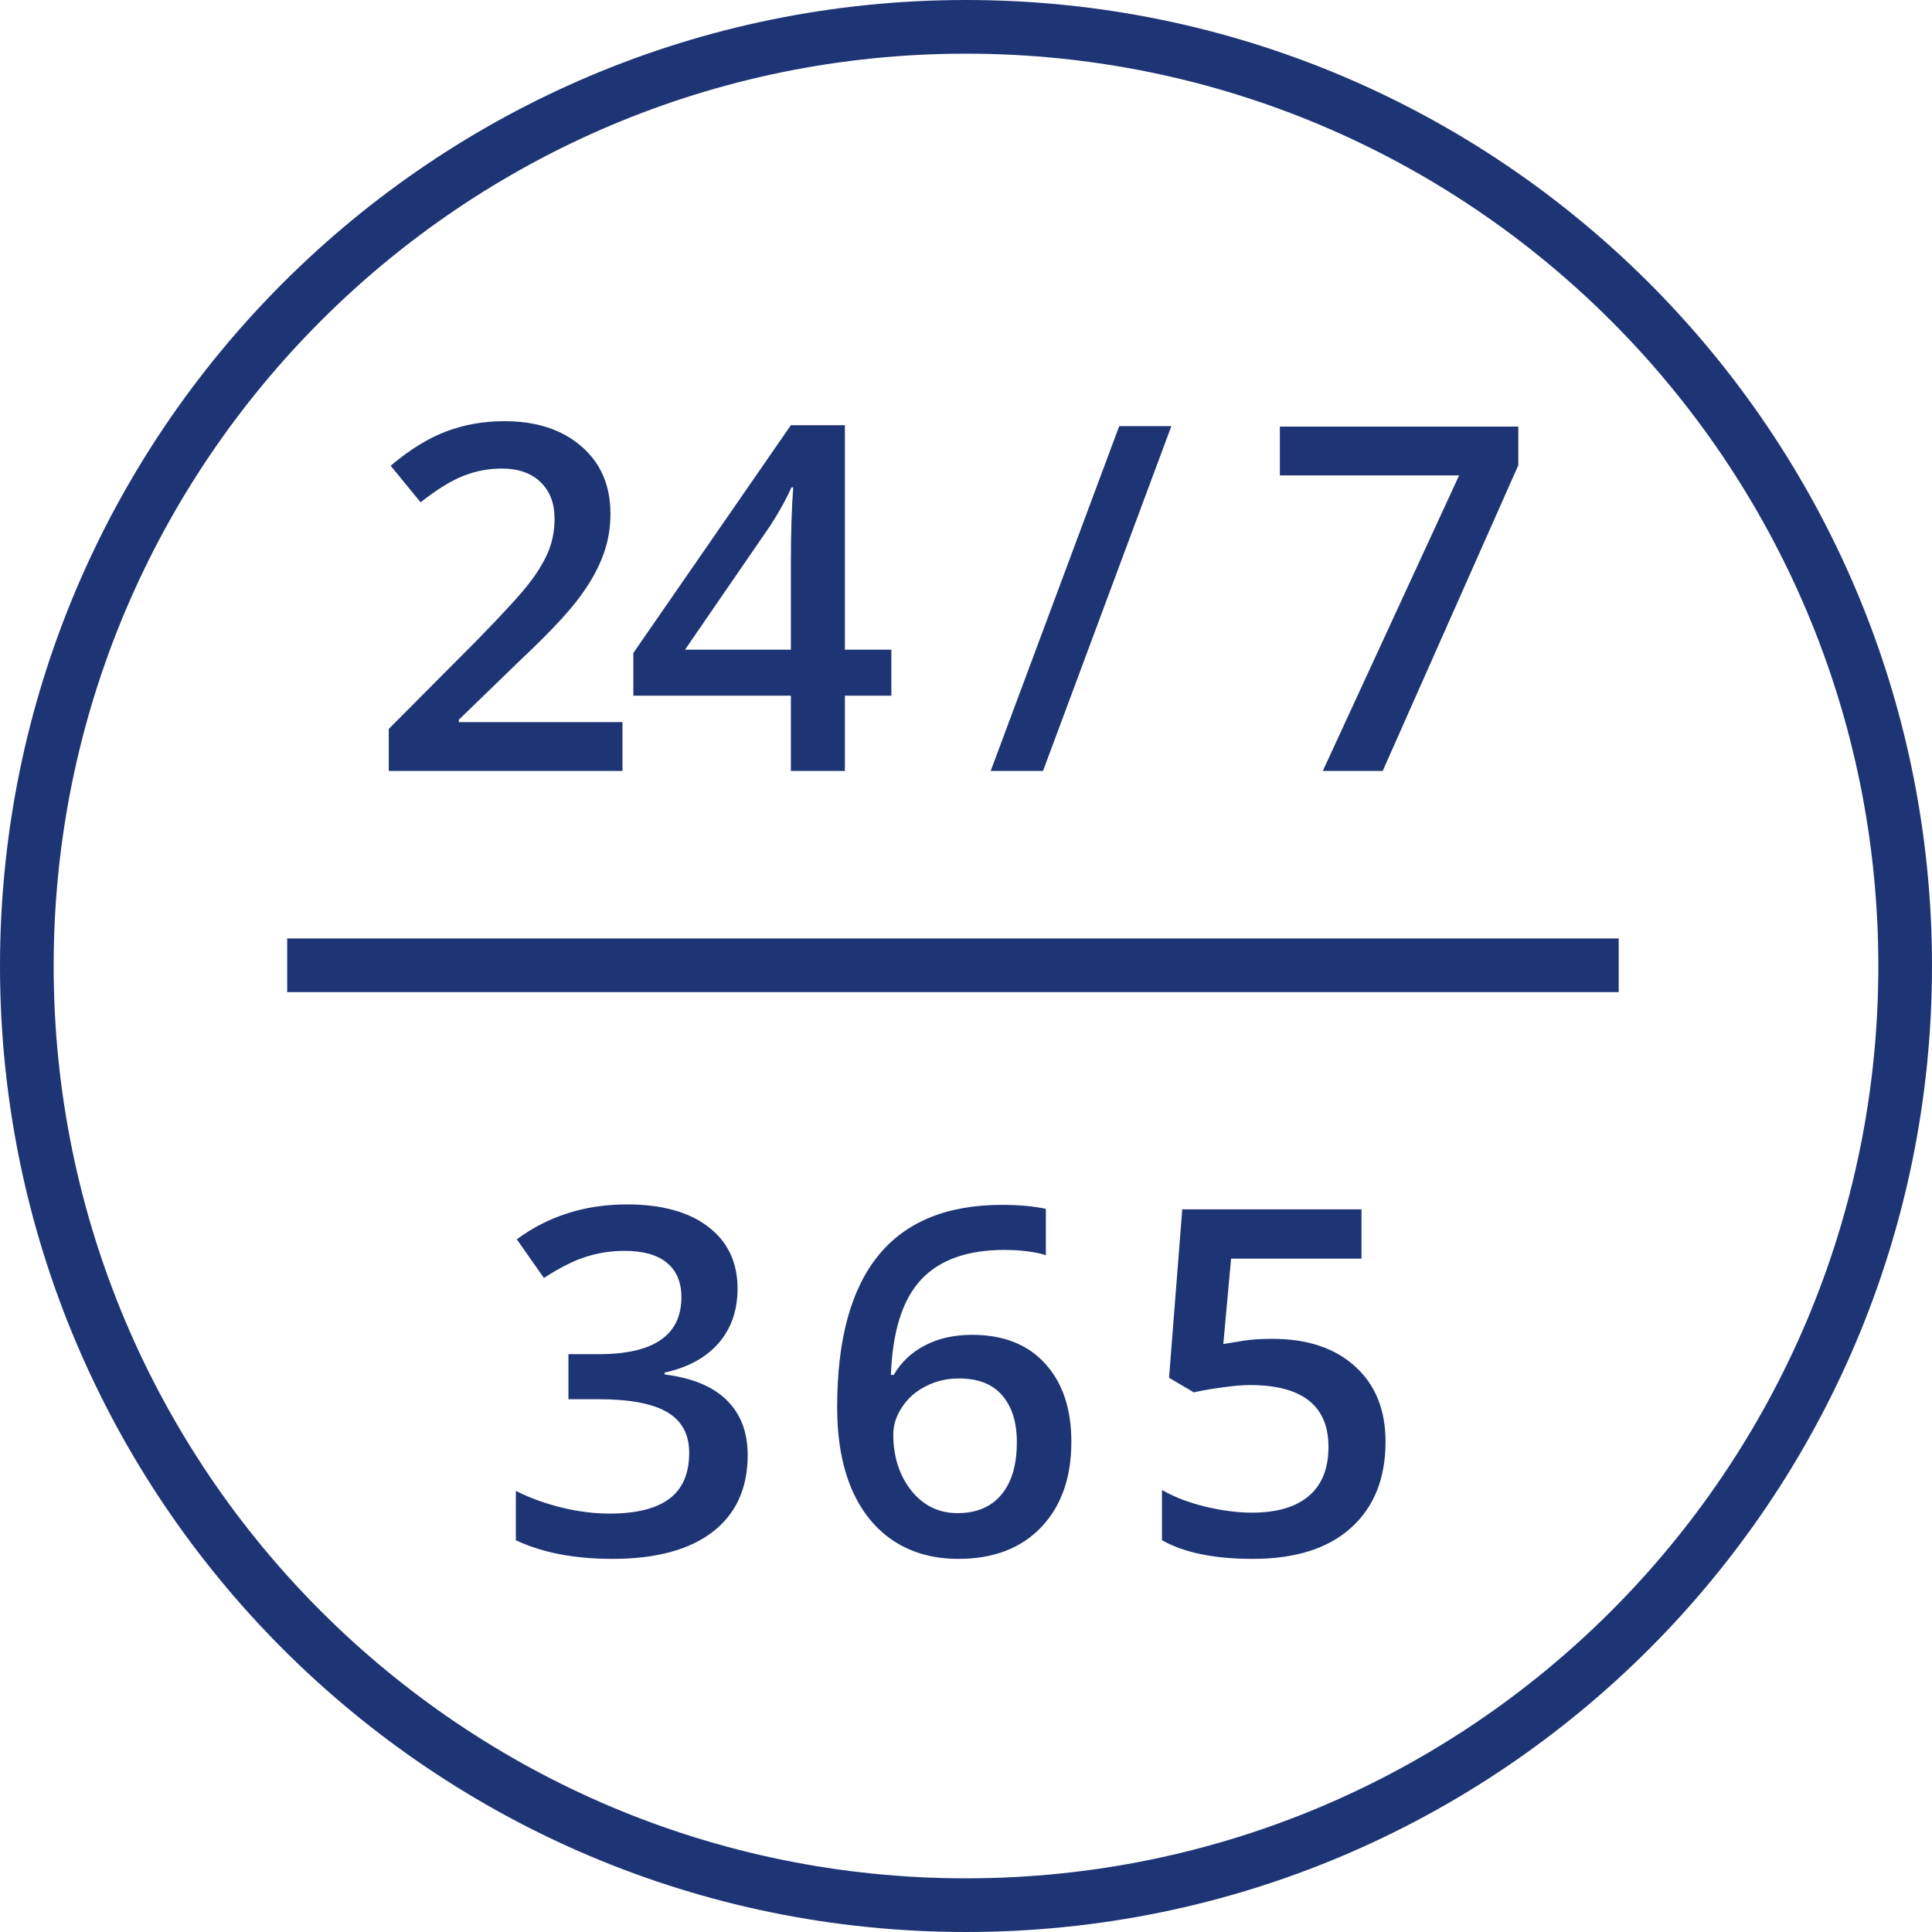 <svg xmlns="http://www.w3.org/2000/svg" width="72" height="72" viewBox="0 0 72 72" fill="none">
<path fill-rule="evenodd" clip-rule="evenodd" d="M70 36C70 54.778 54.778 70 36 70C17.222 70 2 54.778 2 36C2 17.222 17.222 2 36 2C54.778 2 70 17.222 70 36ZM72 36C72 55.882 55.882 72 36 72C16.118 72 0 55.882 0 36C0 16.118 16.118 0 36 0C55.882 0 72 16.118 72 36ZM10.703 36.973L60.324 36.973V34.973L10.703 34.973V36.973ZM23.198 28.73H14.488V27.165L17.802 23.834C18.78 22.832 19.428 22.123 19.744 21.707C20.066 21.285 20.301 20.89 20.447 20.521C20.594 20.152 20.667 19.756 20.667 19.334C20.667 18.754 20.491 18.297 20.14 17.963C19.794 17.629 19.314 17.462 18.698 17.462C18.206 17.462 17.729 17.553 17.266 17.735C16.809 17.916 16.278 18.244 15.675 18.719L14.559 17.357C15.273 16.753 15.968 16.325 16.642 16.073C17.315 15.822 18.033 15.696 18.795 15.696C19.99 15.696 20.948 16.009 21.669 16.636C22.39 17.257 22.75 18.095 22.75 19.15C22.75 19.73 22.645 20.28 22.434 20.802C22.229 21.323 21.909 21.863 21.476 22.419C21.048 22.97 20.333 23.717 19.331 24.66L17.099 26.823V26.91H23.198V28.73ZM33.218 25.926H31.487V28.73H29.474V25.926H23.603V24.335L29.474 15.845H31.487V24.212H33.218V25.926ZM29.474 24.212V20.987C29.474 19.838 29.504 18.898 29.562 18.165H29.492C29.328 18.552 29.07 19.021 28.718 19.572L25.528 24.212H29.474ZM43.653 15.88L38.871 28.73H36.92L41.71 15.88H43.653ZM49.297 28.73L54.377 17.717H47.697V15.898H56.583V17.339L51.529 28.73H49.297ZM26.774 50.062C27.249 49.517 27.486 48.837 27.486 48.022C27.486 47.044 27.123 46.276 26.396 45.72C25.67 45.163 24.659 44.885 23.364 44.885C21.806 44.885 20.437 45.318 19.26 46.185L20.27 47.627C20.886 47.228 21.419 46.962 21.87 46.827C22.321 46.687 22.79 46.616 23.276 46.616C23.974 46.616 24.501 46.766 24.858 47.064C25.216 47.363 25.394 47.788 25.394 48.339C25.394 49.757 24.369 50.466 22.318 50.466H21.184V52.145H22.301C23.467 52.145 24.322 52.306 24.867 52.628C25.412 52.95 25.684 53.454 25.684 54.14C25.684 54.913 25.438 55.484 24.946 55.853C24.454 56.223 23.71 56.407 22.714 56.407C22.151 56.407 21.565 56.334 20.956 56.188C20.347 56.041 19.769 55.833 19.224 55.563V57.4C20.203 57.863 21.404 58.095 22.828 58.095C24.439 58.095 25.682 57.761 26.555 57.093C27.428 56.419 27.864 55.464 27.864 54.227C27.864 53.378 27.606 52.698 27.091 52.188C26.575 51.673 25.802 51.351 24.77 51.222V51.151C25.632 50.964 26.3 50.601 26.774 50.062ZM37.342 44.902C33.246 44.902 31.198 47.416 31.198 52.443C31.198 53.633 31.38 54.652 31.743 55.502C32.112 56.346 32.636 56.99 33.316 57.435C33.996 57.875 34.796 58.095 35.716 58.095C37.016 58.095 38.042 57.705 38.792 56.926C39.548 56.141 39.926 55.074 39.926 53.727C39.926 52.502 39.6 51.532 38.95 50.817C38.3 50.102 37.391 49.745 36.225 49.745C35.552 49.745 34.966 49.877 34.468 50.141C33.969 50.398 33.583 50.765 33.307 51.239H33.202C33.261 49.61 33.636 48.427 34.327 47.688C35.018 46.95 36.053 46.581 37.429 46.581C38.015 46.581 38.531 46.645 38.976 46.774V45.052C38.531 44.952 37.986 44.902 37.342 44.902ZM37.315 55.704C36.934 56.161 36.389 56.39 35.681 56.39C34.983 56.39 34.409 56.108 33.958 55.546C33.513 54.977 33.29 54.28 33.29 53.454C33.29 53.108 33.398 52.772 33.615 52.443C33.832 52.109 34.128 51.849 34.503 51.661C34.878 51.468 35.288 51.371 35.733 51.371C36.454 51.371 36.993 51.582 37.35 52.004C37.714 52.426 37.895 53.006 37.895 53.744C37.895 54.594 37.702 55.247 37.315 55.704ZM50.502 50.923C49.746 50.237 48.72 49.895 47.425 49.895C46.998 49.895 46.634 49.918 46.336 49.965C46.043 50.012 45.794 50.053 45.589 50.088L45.879 46.906H50.739V45.069H44.059L43.567 51.345L44.49 51.89C44.795 51.819 45.149 51.758 45.553 51.705C45.958 51.647 46.297 51.617 46.573 51.617C48.53 51.617 49.508 52.385 49.508 53.92C49.508 54.723 49.265 55.332 48.779 55.748C48.293 56.164 47.584 56.372 46.652 56.372C46.125 56.372 45.553 56.299 44.938 56.152C44.323 56.006 43.778 55.798 43.303 55.528V57.4C44.124 57.863 45.252 58.095 46.687 58.095C48.269 58.095 49.488 57.711 50.343 56.943C51.205 56.17 51.635 55.098 51.635 53.727C51.635 52.543 51.258 51.608 50.502 50.923Z" fill="#1E3575"></path>
</svg>